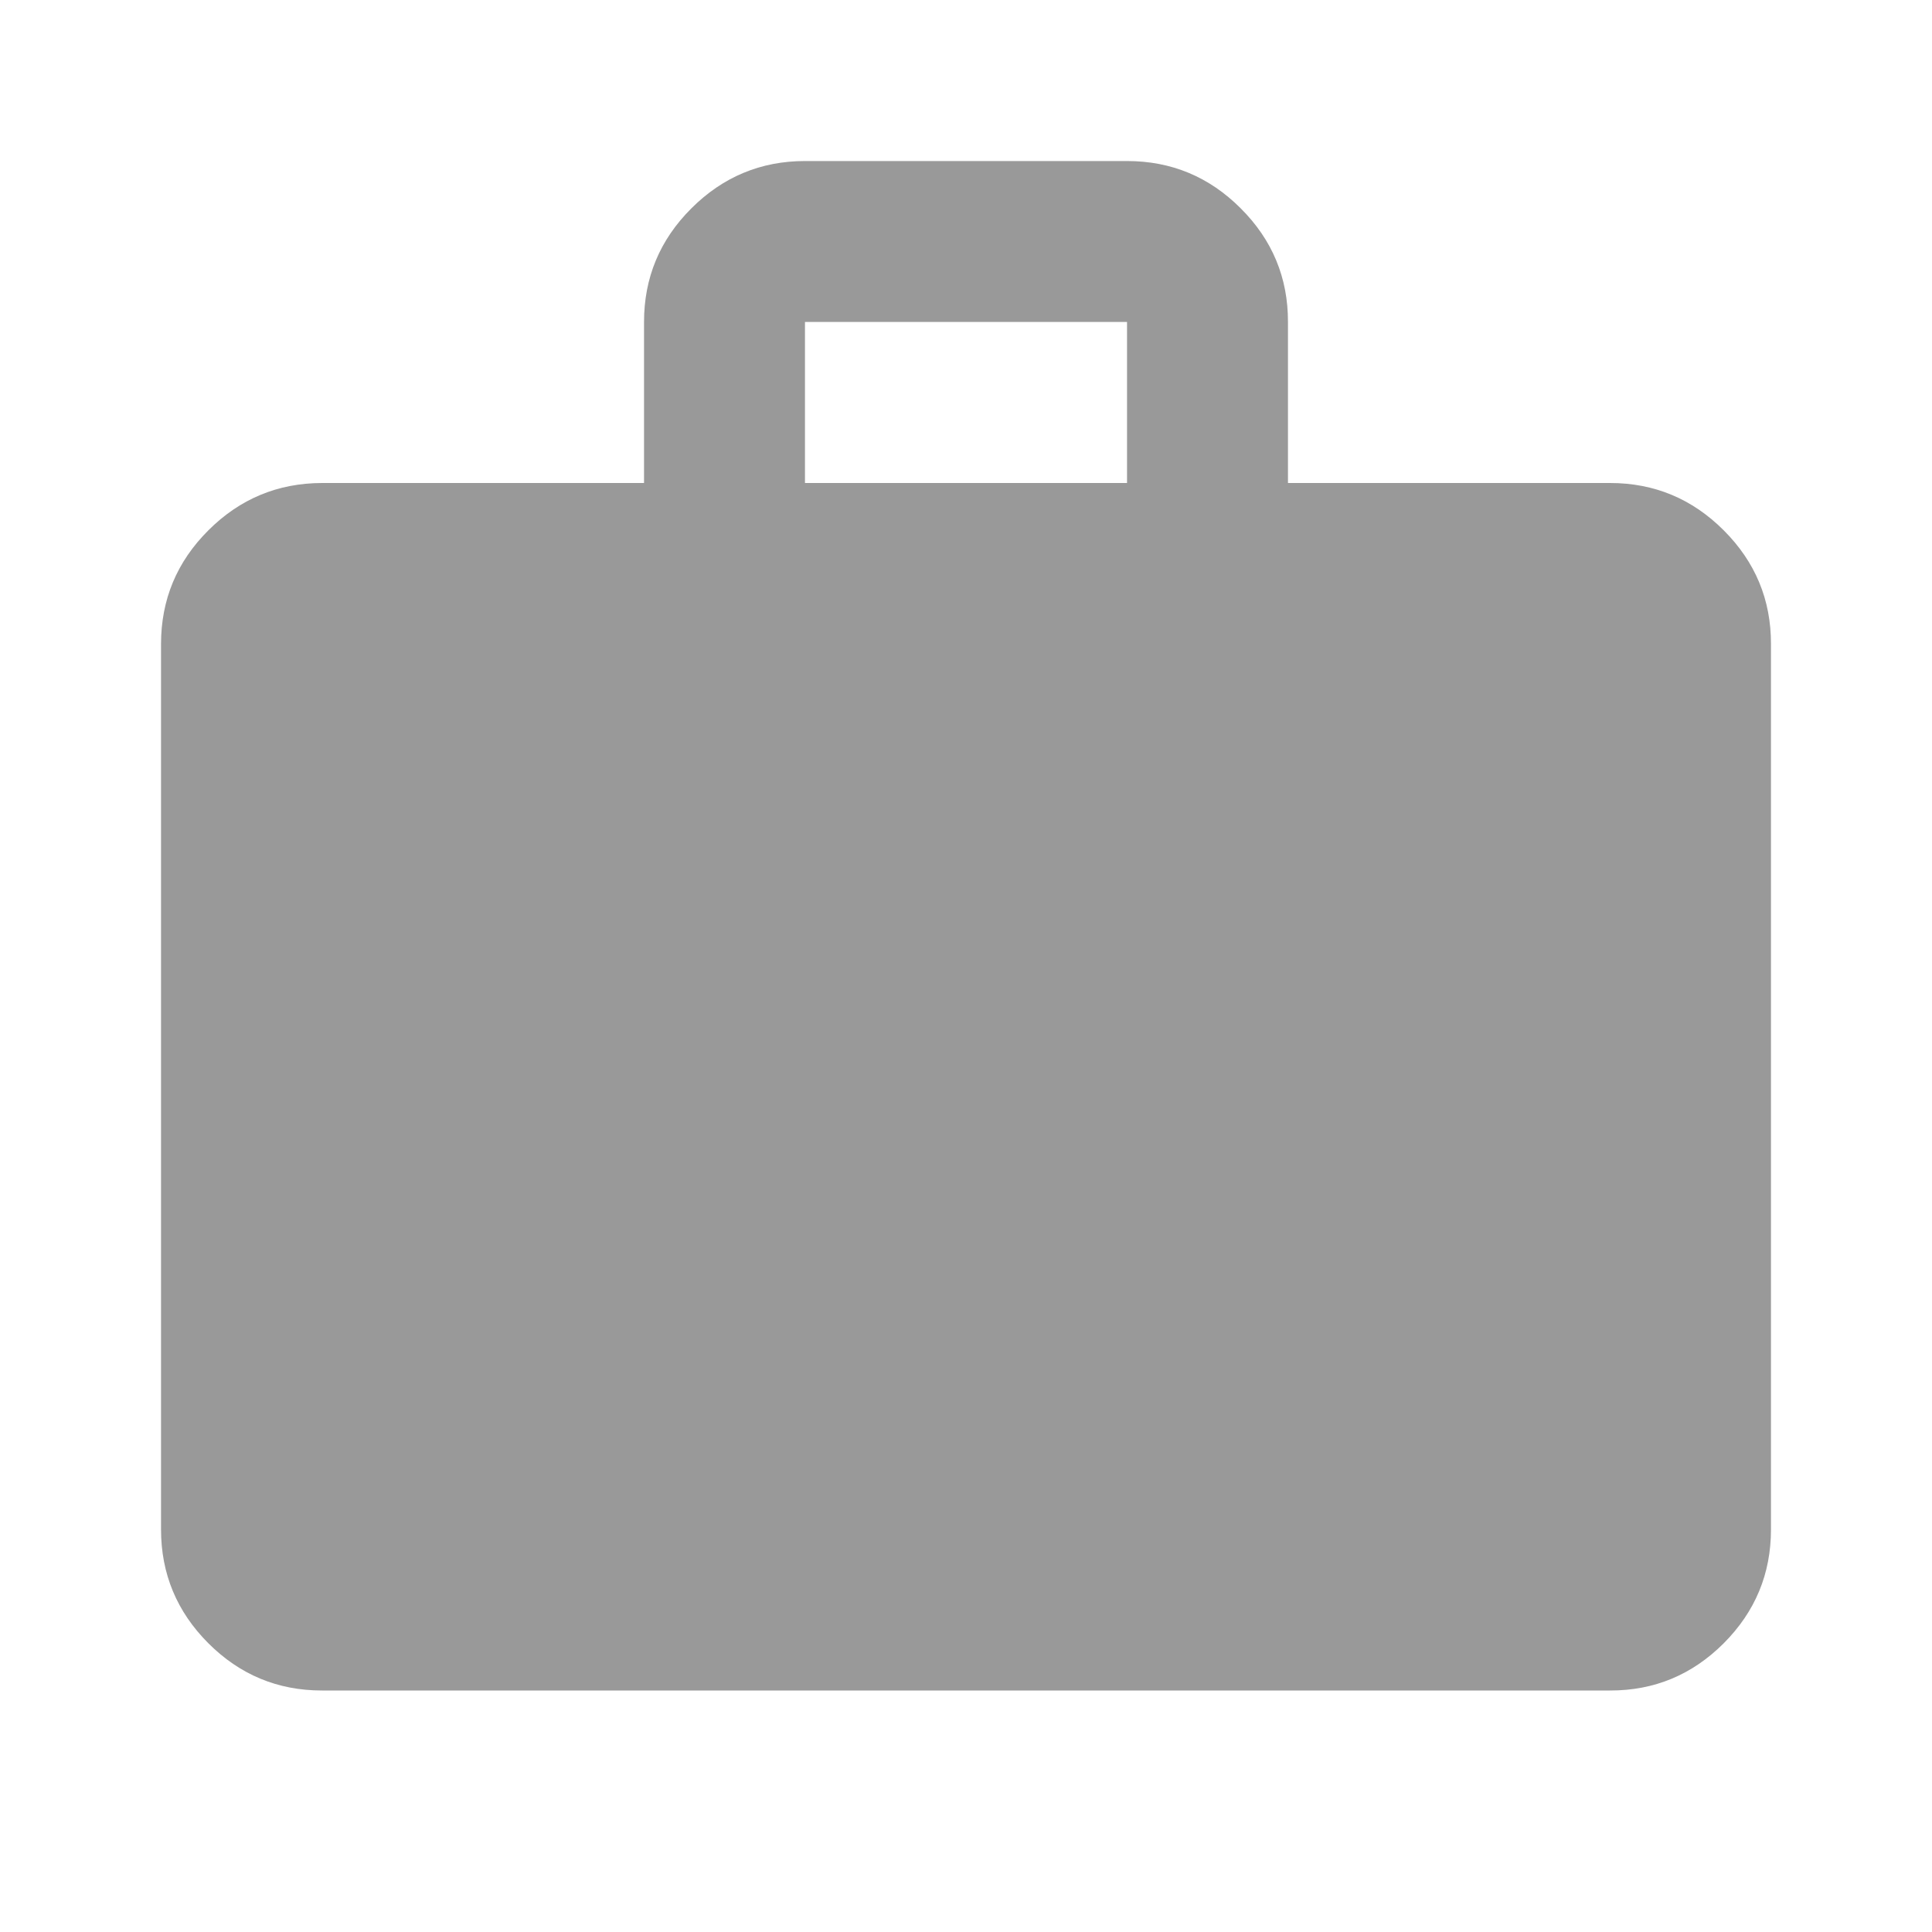 <?xml version="1.0" encoding="utf-8"?>
<svg xmlns="http://www.w3.org/2000/svg" fill="none" height="100%" overflow="visible" preserveAspectRatio="none" style="display: block;" viewBox="0 0 20 20" width="100%">
<g id="material-symbols:work">
<path d="M3.333 17.5C2.875 17.5 2.483 17.337 2.157 17.011C1.831 16.685 1.667 16.292 1.667 15.833V6.667C1.667 6.208 1.83 5.816 2.157 5.49C2.483 5.164 2.876 5.001 3.333 5H6.667V3.333C6.667 2.875 6.83 2.483 7.157 2.157C7.483 1.831 7.876 1.667 8.333 1.667H11.667C12.125 1.667 12.518 1.83 12.844 2.157C13.171 2.483 13.334 2.876 13.333 3.333V5H16.667C17.125 5 17.517 5.163 17.844 5.49C18.171 5.817 18.334 6.209 18.333 6.667V15.833C18.333 16.292 18.17 16.684 17.844 17.011C17.518 17.337 17.126 17.501 16.667 17.5H3.333ZM8.333 5H11.667V3.333H8.333V5Z" fill="black" fill-opacity="0.4" id="Vector"/>
</g>
</svg>
